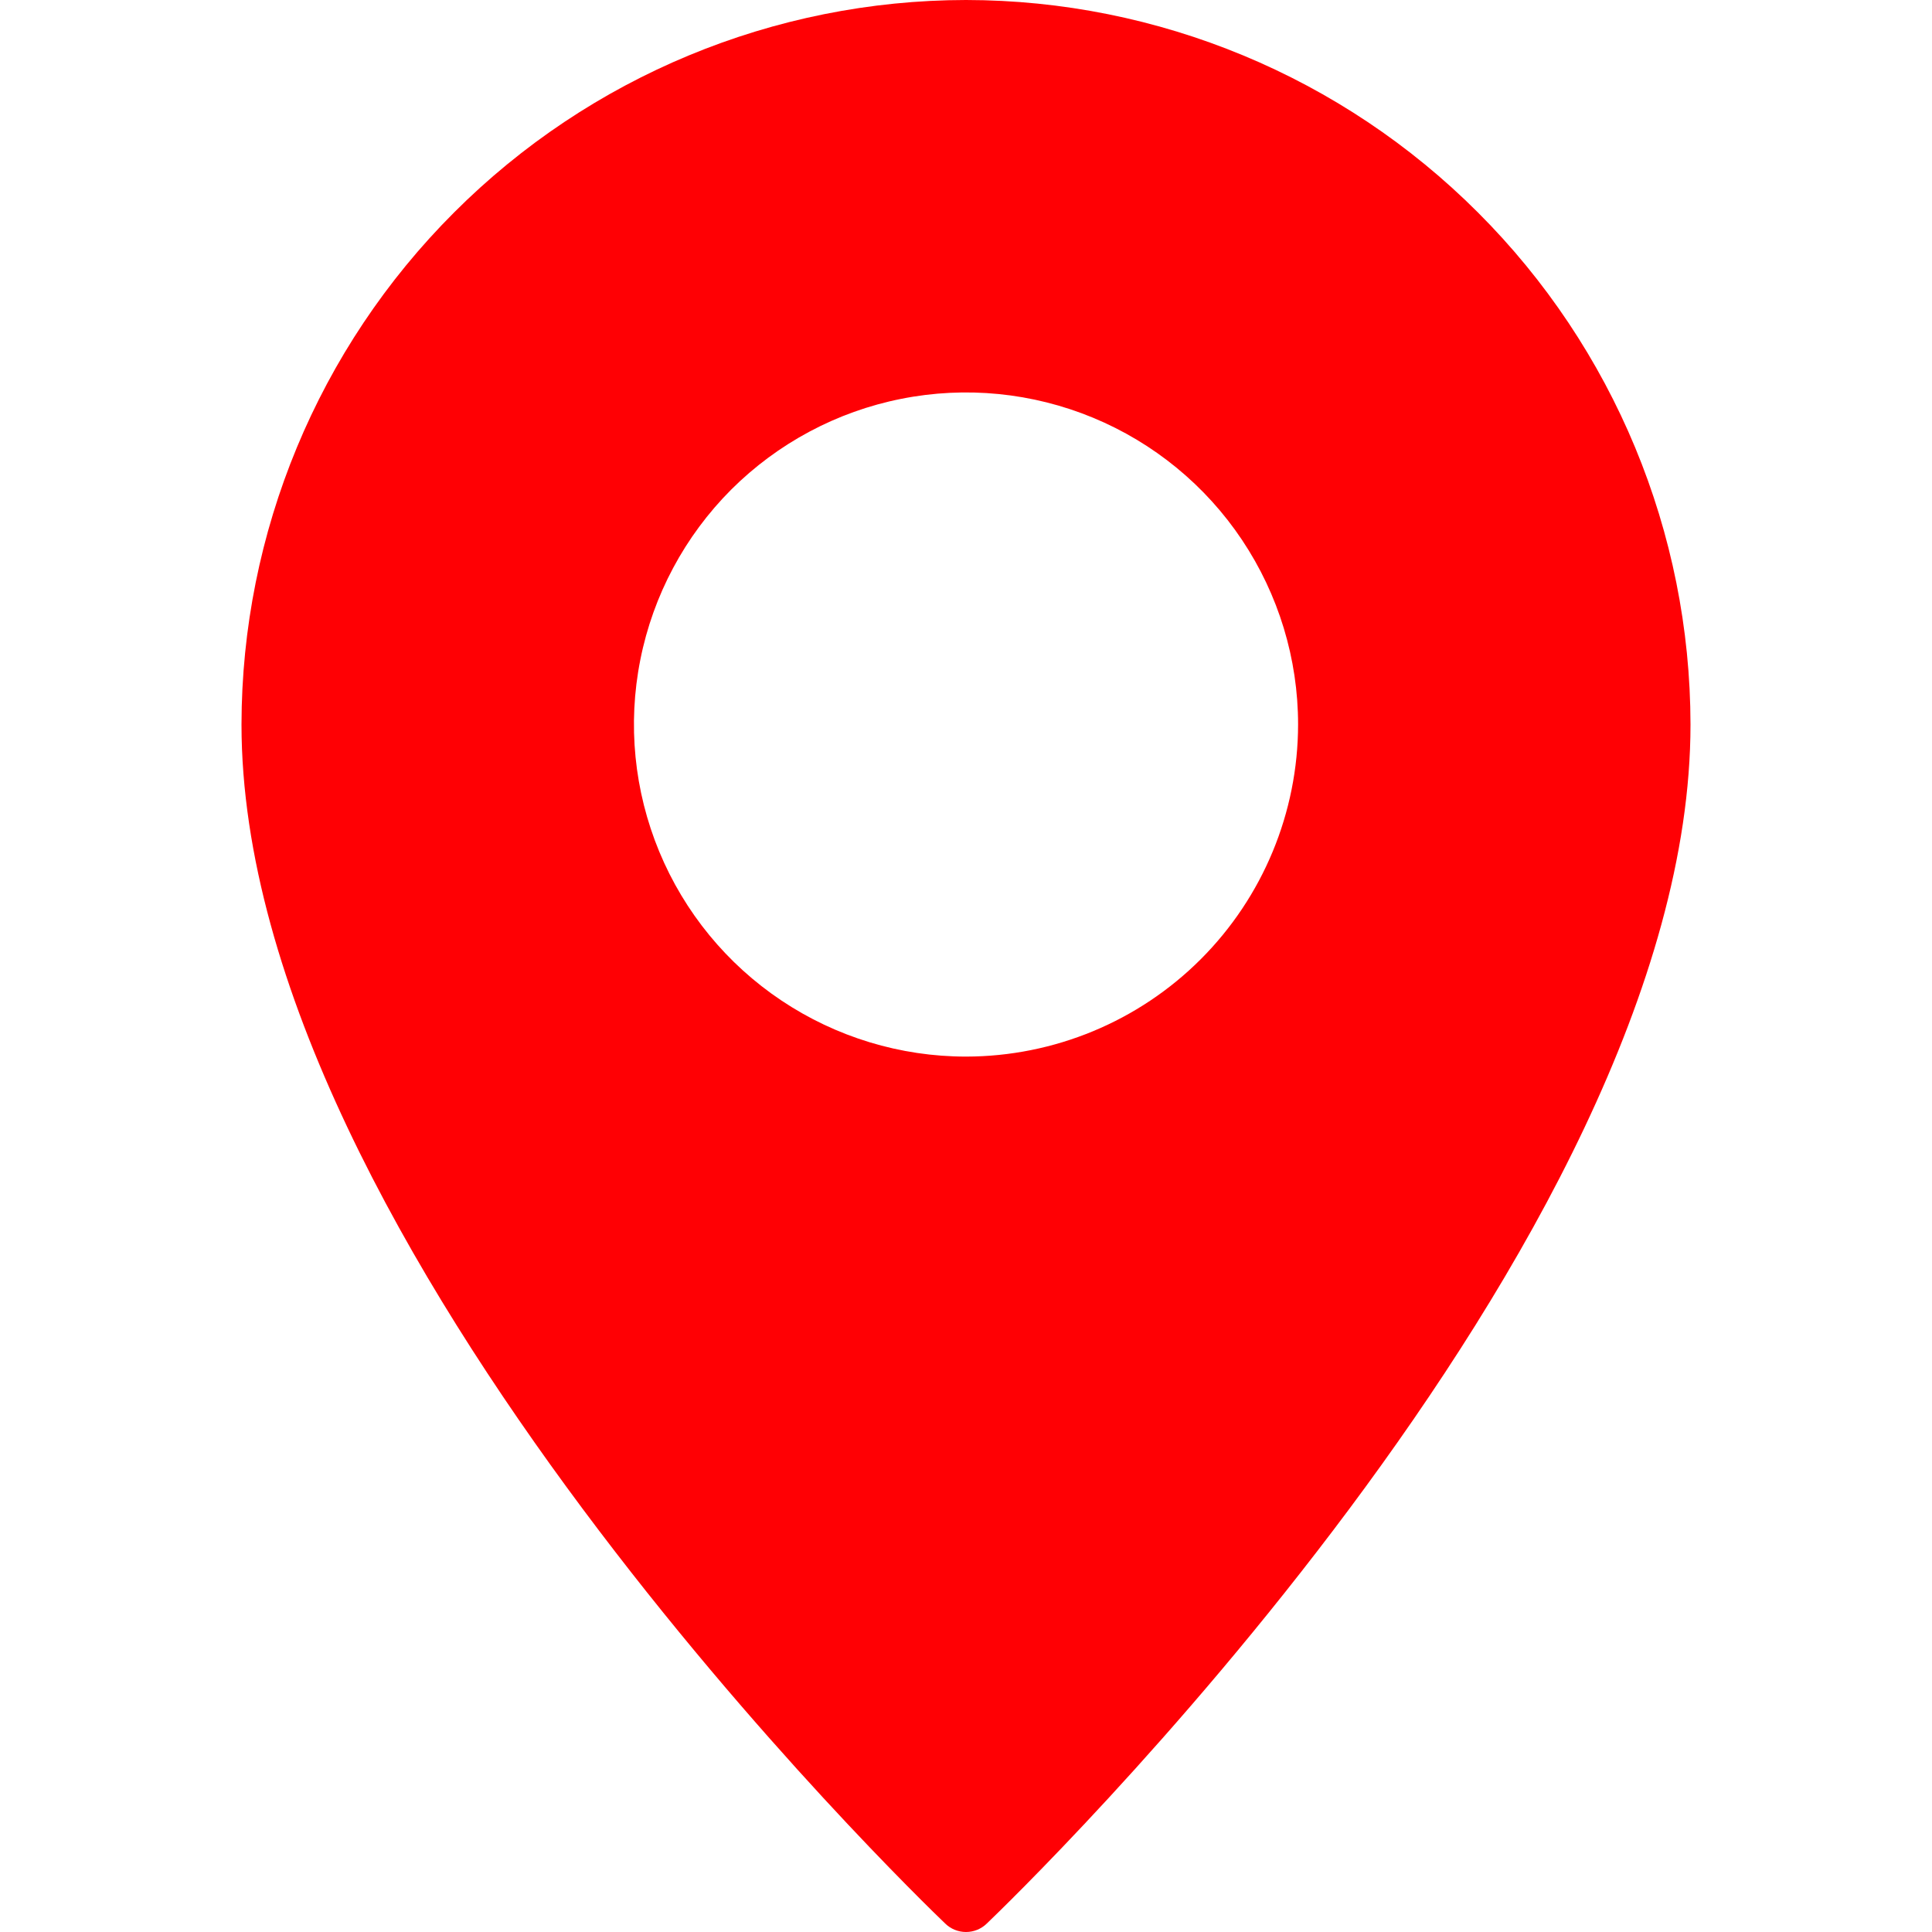 <svg width="18" height="18" viewBox="0 0 18 18" fill="none" xmlns="http://www.w3.org/2000/svg">
<g clip-path="url(#clip0_9799_813)">
<path d="M9 0C7.211 0.002 5.495 0.714 4.23 1.98C2.964 3.245 2.252 4.961 2.25 6.75C2.25 11.596 8.539 17.665 8.806 17.921C8.858 17.972 8.928 18 9 18C9.072 18 9.142 17.972 9.194 17.921C9.461 17.665 15.75 11.596 15.75 6.75C15.748 4.961 15.036 3.245 13.77 1.98C12.505 0.714 10.79 0.002 9 0ZM9 9.844C8.388 9.844 7.79 9.662 7.281 9.322C6.772 8.982 6.376 8.499 6.142 7.934C5.908 7.369 5.846 6.747 5.966 6.146C6.085 5.546 6.38 4.995 6.812 4.562C7.245 4.13 7.796 3.835 8.396 3.716C8.997 3.596 9.619 3.658 10.184 3.892C10.749 4.126 11.232 4.522 11.572 5.031C11.912 5.54 12.094 6.138 12.094 6.75C12.093 7.57 11.767 8.357 11.187 8.937C10.607 9.517 9.82 9.843 9 9.844Z" fill="#FF0004"/>
</g>
<defs>
<clipPath id="clip0_9799_813">
<rect width="18" height="18" fill="white"/>
</clipPath>
</defs>
</svg>
